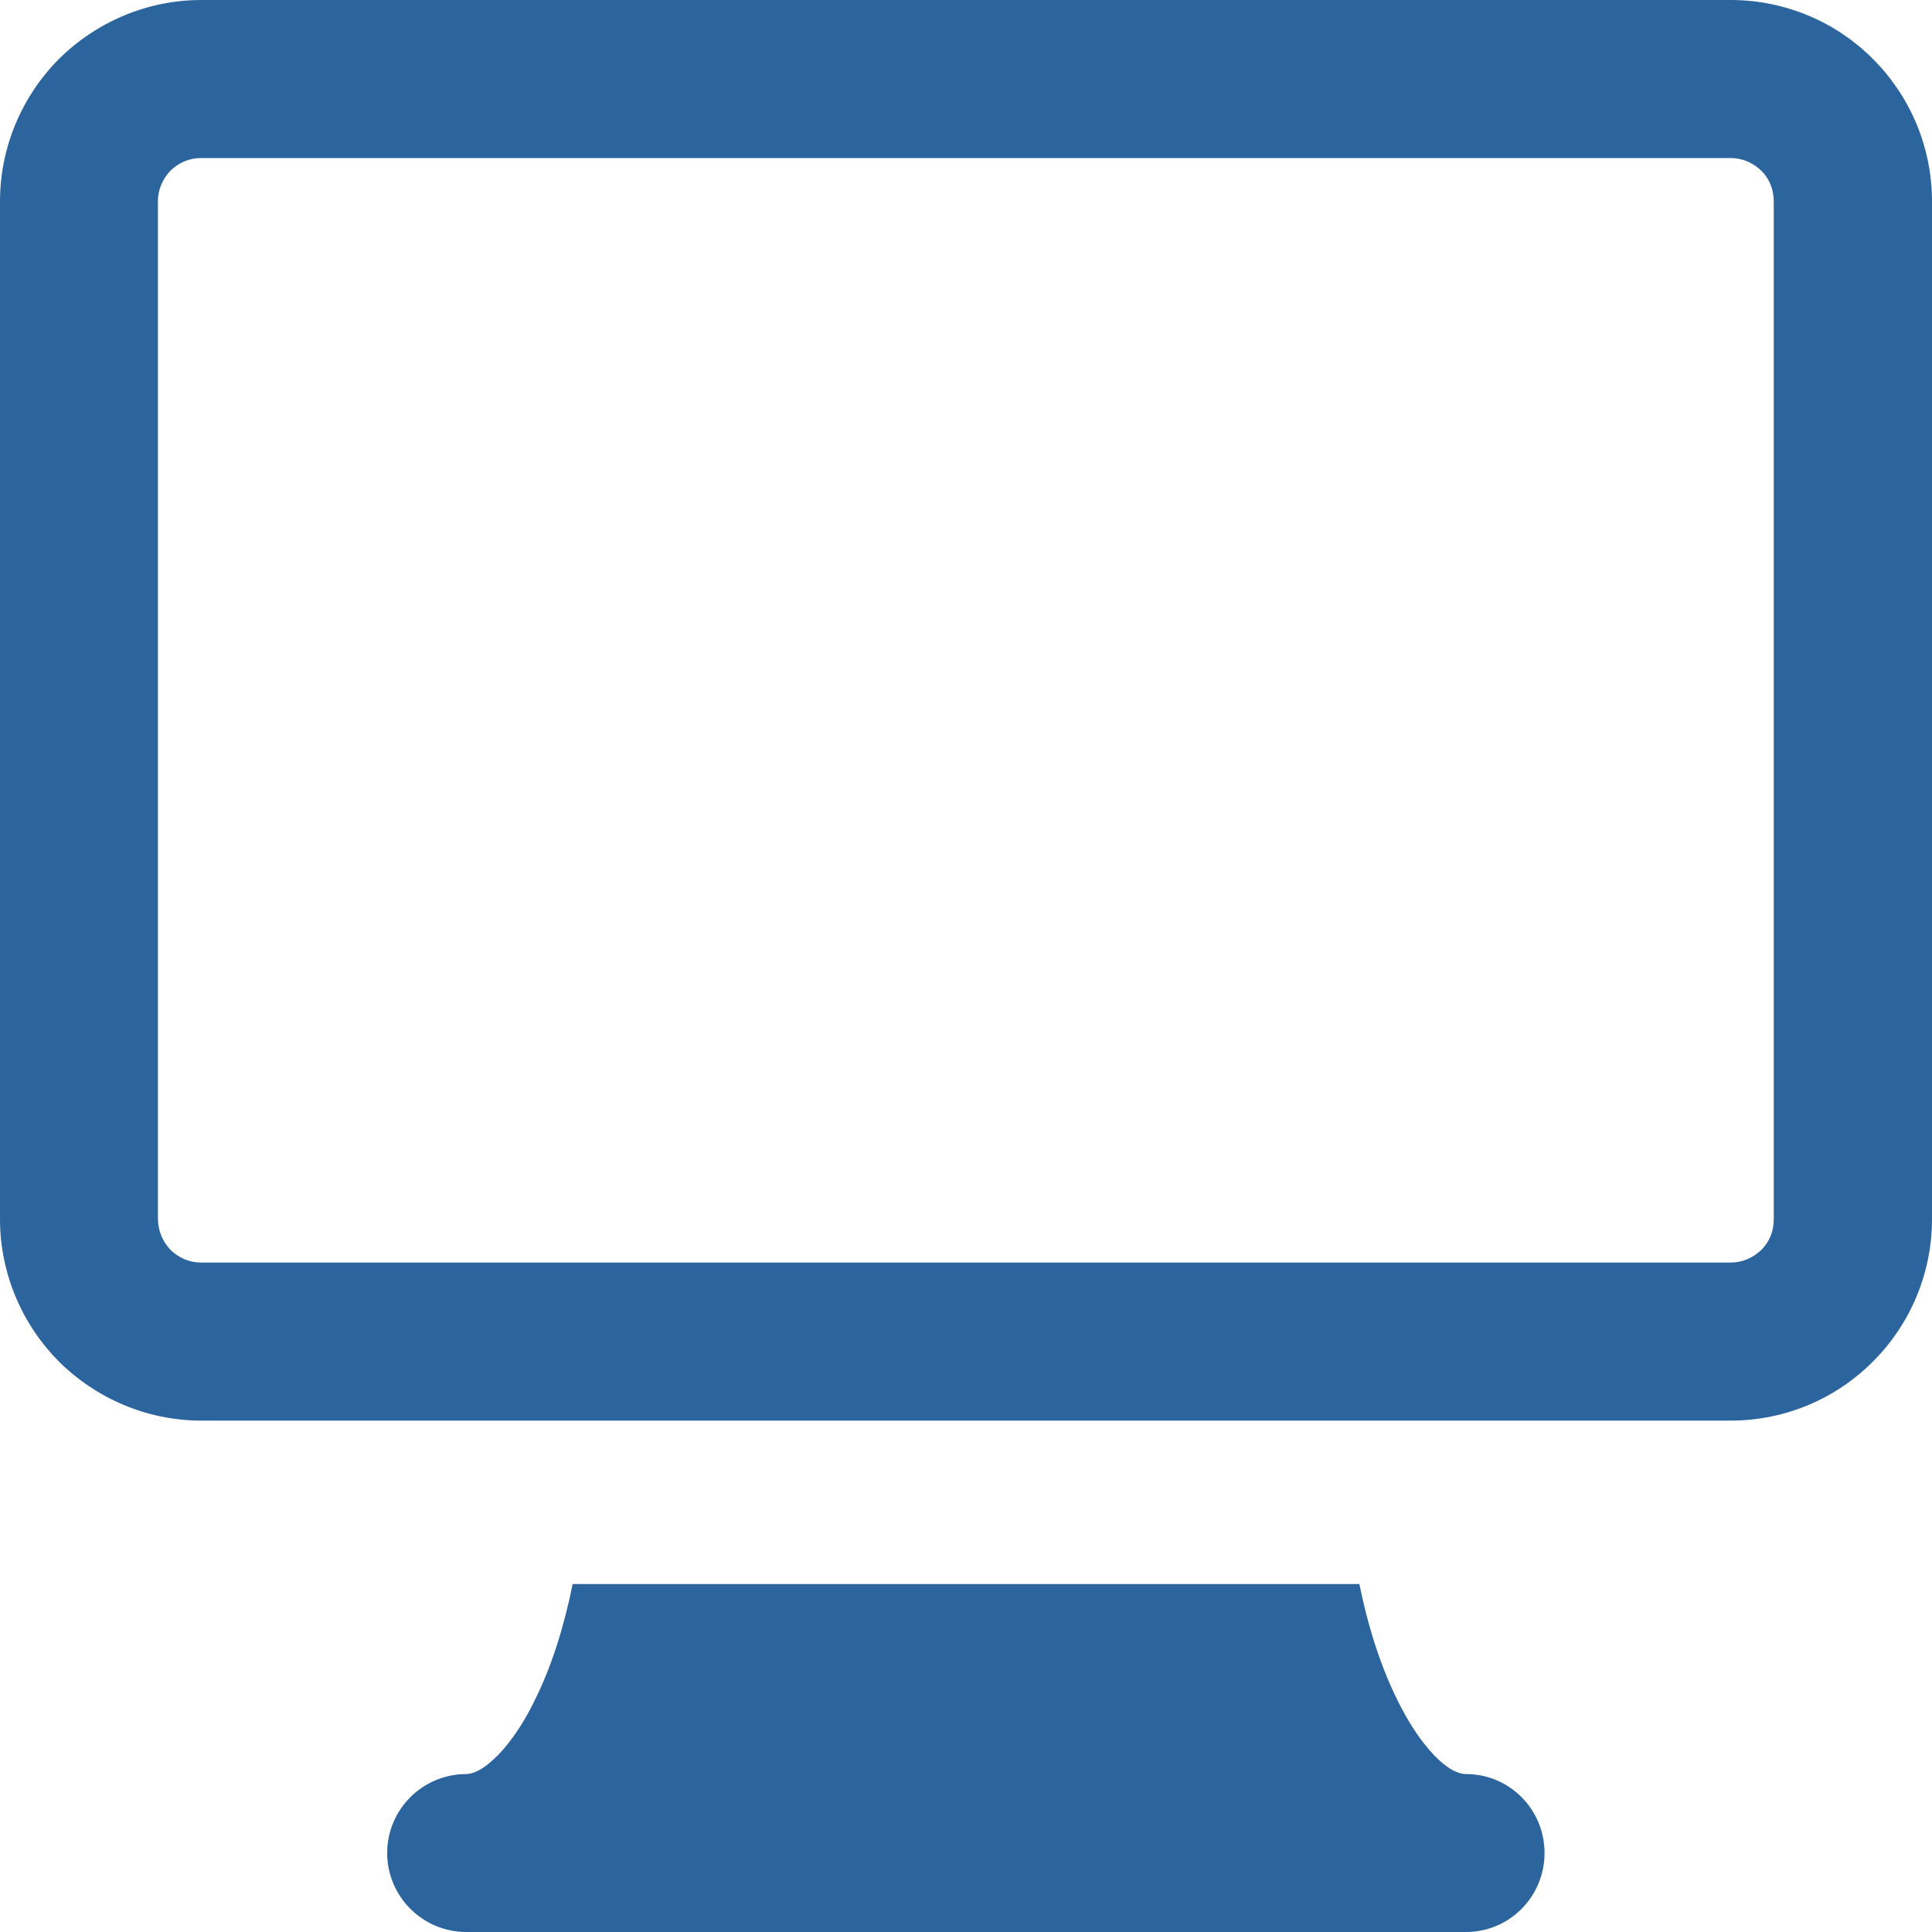 <?xml version="1.0" encoding="utf-8"?>
<!-- Generator: Adobe Illustrator 25.0.1, SVG Export Plug-In . SVG Version: 6.00 Build 0)  -->
<svg version="1.1" id="Layer_1" xmlns="http://www.w3.org/2000/svg" xmlns:xlink="http://www.w3.org/1999/xlink" x="0px" y="0px"
	 viewBox="0 0 20 20" style="enable-background:new 0 0 20 20;" xml:space="preserve">
<style type="text/css">
	.st0{fill-rule:evenodd;clip-rule:evenodd;fill:#2C659D;}
</style>
<path class="st0" d="M0.816,2.085h0.818c0.001-0.127,0.052-0.234,0.13-0.318c0.087-0.083,0.193-0.131,0.318-0.131h15.833
	c0.124,0,0.231,0.049,0.318,0.131c0.084,0.084,0.128,0.191,0.129,0.318v10.536c0,0.127-0.045,0.234-0.129,0.318
	c-0.087,0.082-0.194,0.131-0.318,0.131H2.083c-0.125,0-0.231-0.049-0.318-0.131c-0.078-0.084-0.128-0.191-0.13-0.318V2.085H0.816H0
	v10.536c0,0.573,0.237,1.099,0.61,1.474c0.378,0.376,0.904,0.611,1.473,0.611h15.833c0.574,0,1.1-0.235,1.472-0.611
	C19.765,13.72,20,13.194,20,12.621V2.085c0-0.574-0.235-1.099-0.612-1.475C19.016,0.235,18.49,0,17.916,0H2.083
	C1.514,0,0.988,0.235,0.61,0.61C0.237,0.985,0,1.511,0,2.085H0.816z"/>
<path class="st0" d="M5.928,16.398c-0.092,0.457-0.223,0.859-0.379,1.175c-0.148,0.315-0.323,0.54-0.46,0.658
	c-0.067,0.06-0.123,0.094-0.166,0.111c-0.045,0.018-0.069,0.022-0.096,0.023c-0.452,0-0.819,0.366-0.819,0.817
	C4.008,19.633,4.375,20,4.827,20h10.349c0.451,0,0.813-0.367,0.813-0.818s-0.362-0.817-0.813-0.817
	c-0.031-0.001-0.057-0.005-0.101-0.023c-0.074-0.029-0.195-0.115-0.33-0.289c-0.204-0.256-0.423-0.692-0.574-1.241
	c-0.037-0.132-0.069-0.271-0.099-0.414"/>
</svg>
